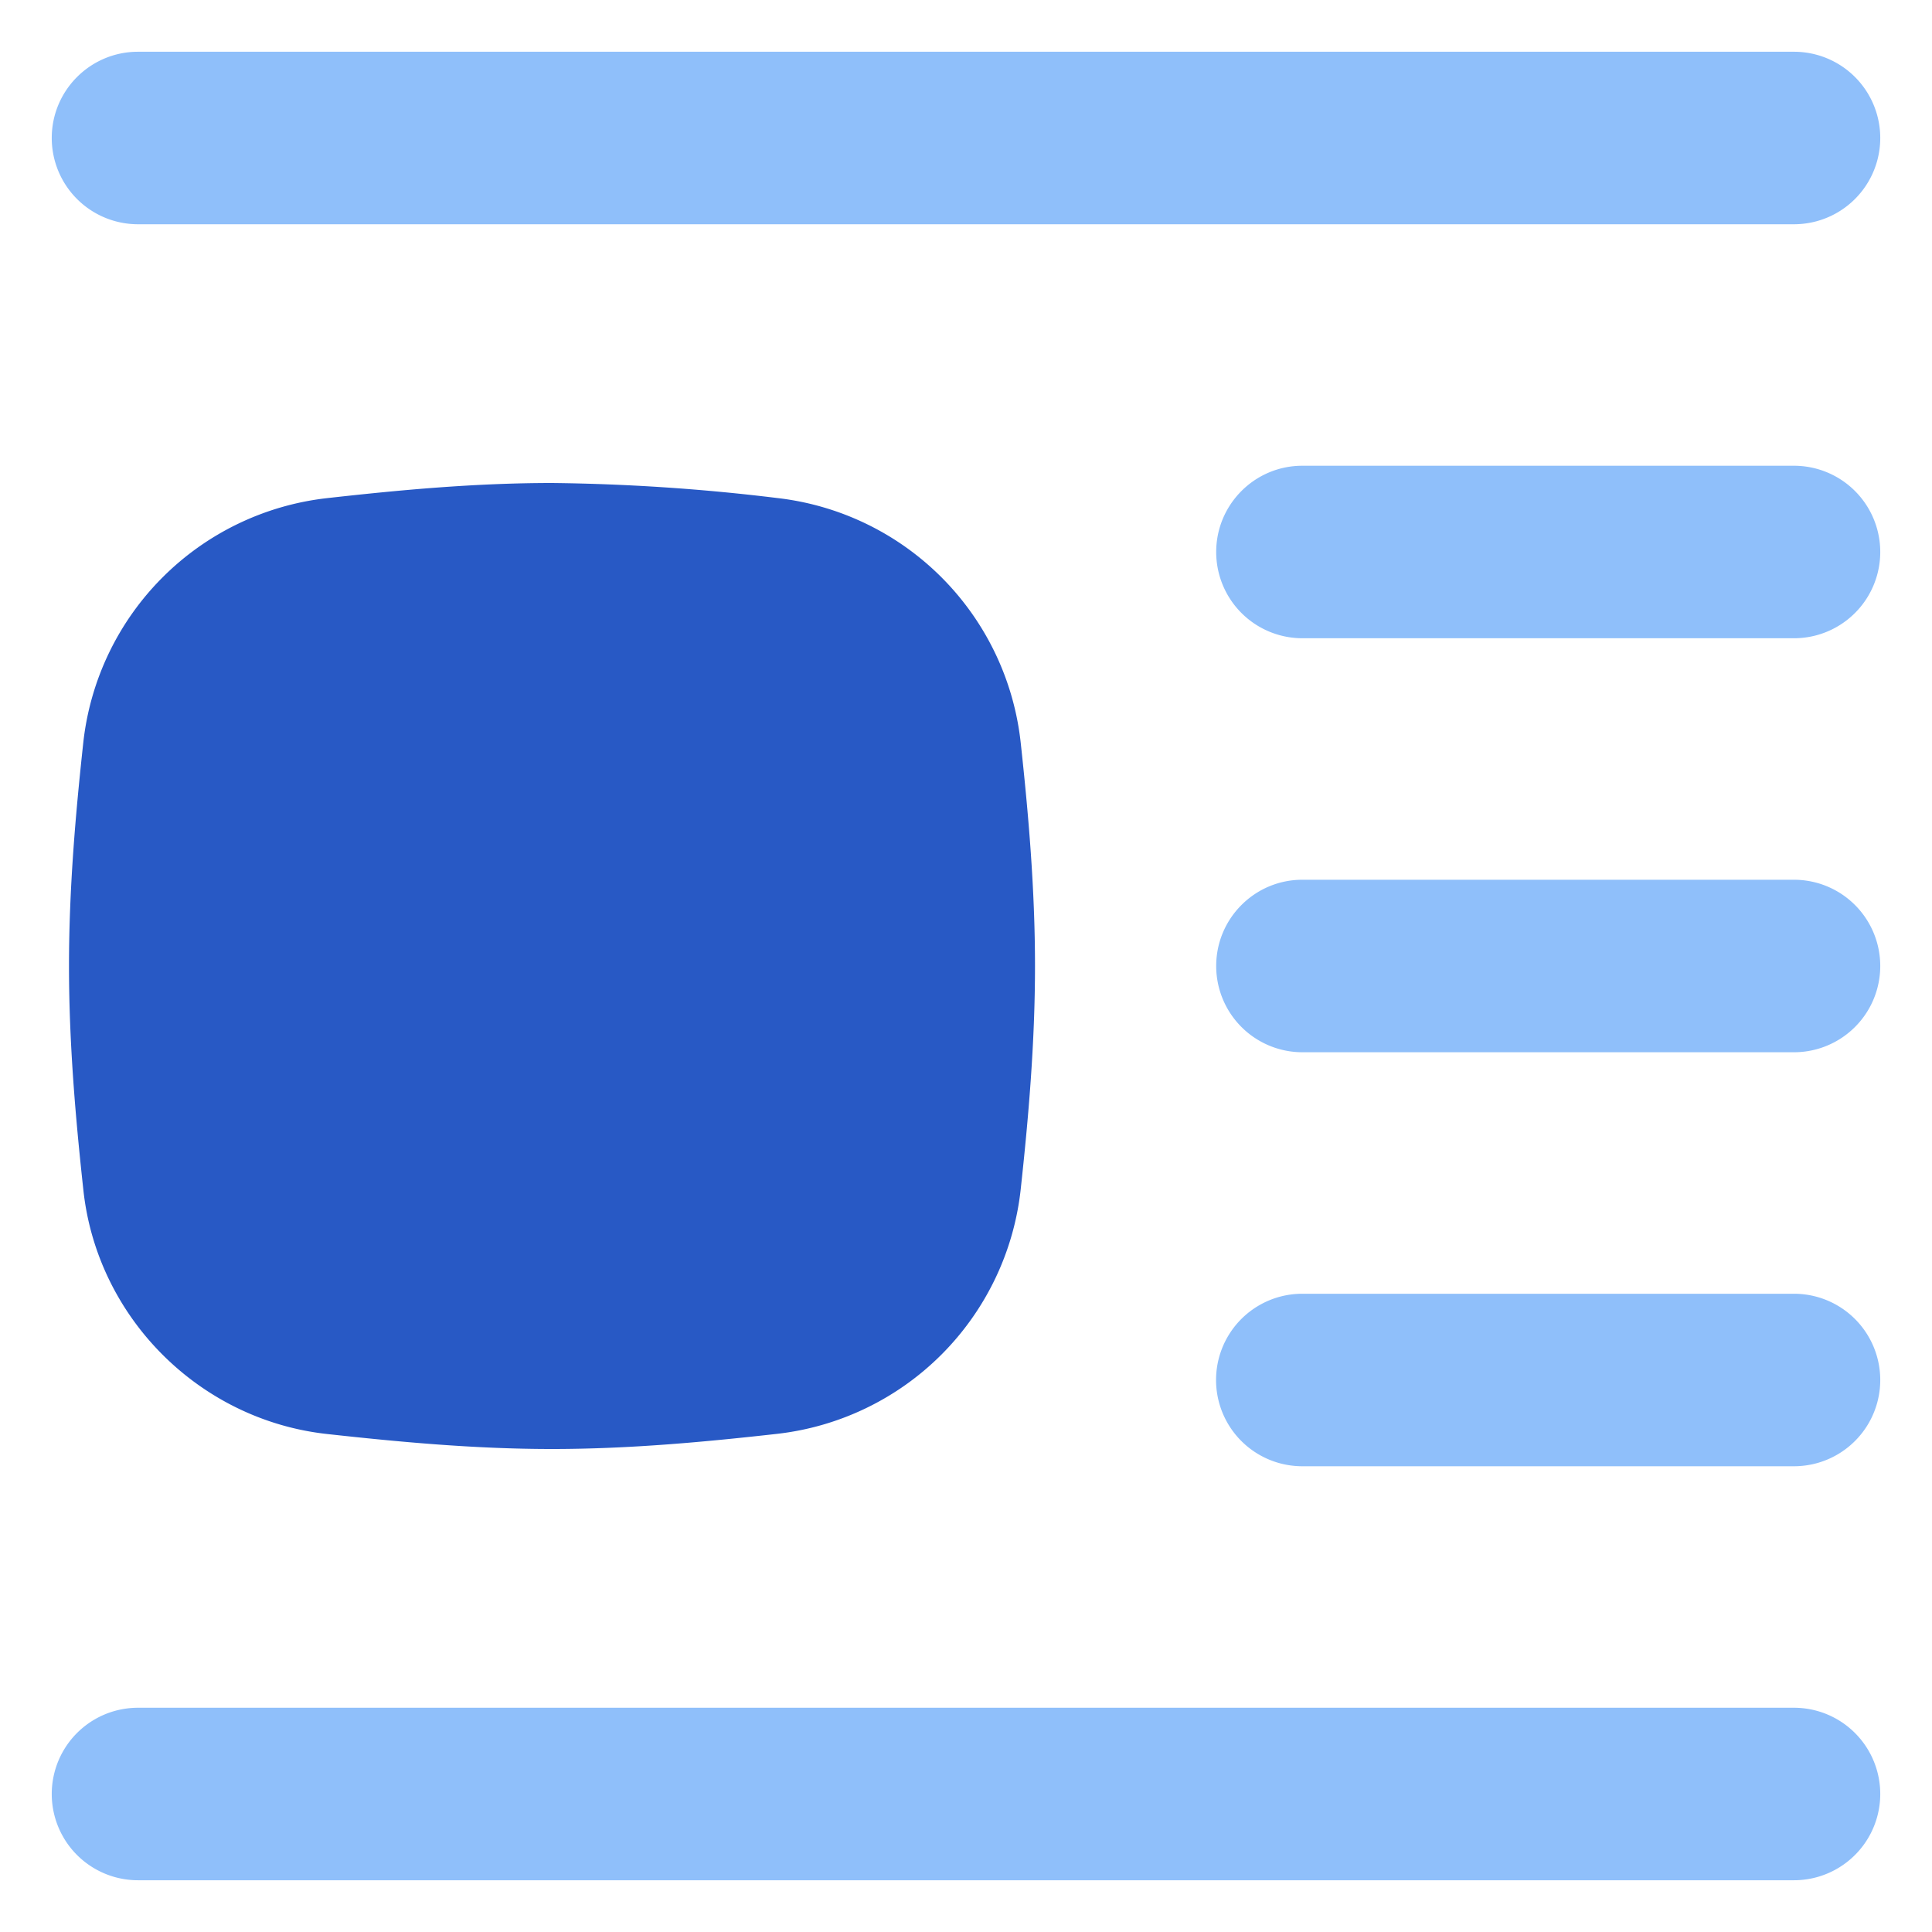 <svg xmlns="http://www.w3.org/2000/svg" fill="none" viewBox="0 0 14 14" id="Insert-Center-Left-1--Streamline-Flex">
  <desc>
    Insert Center Left 1 Streamline Icon: https://streamlinehq.com
  </desc>
  <g id="insert-center-left-1">
    <path id="Union" fill="#8fbffa" fill-rule="evenodd" d="M0.375 1c0 -0.345 0.28 -0.625 0.625 -0.625h12a0.625 0.625 0 1 1 0 1.25H1A0.625 0.625 0 0 1 0.375 1Zm8.438 3c0 -0.345 0.28 -0.625 0.624 -0.625H13a0.625 0.625 0 1 1 0 1.25H9.437A0.625 0.625 0 0 1 8.813 4Zm0.624 5.375a0.625 0.625 0 1 0 0 1.25H13a0.625 0.625 0 1 0 0 -1.25H9.437ZM8.813 7c0 -0.345 0.28 -0.625 0.624 -0.625H13a0.625 0.625 0 1 1 0 1.25H9.437A0.625 0.625 0 0 1 8.813 7ZM1 12.375a0.625 0.625 0 1 0 0 1.25h12a0.625 0.625 0 1 0 0 -1.25H1Z" clip-rule="evenodd" stroke-width="1"></path>
    <path id="Union_2" fill="#2859c5" fill-rule="evenodd" d="M4 3.5c-0.566 0 -1.116 0.052 -1.633 0.11A2.003 2.003 0 0 0 0.604 5.377C0.548 5.893 0.5 6.438 0.5 7s0.048 1.107 0.104 1.622c0.099 0.926 0.84 1.666 1.763 1.769 0.517 0.057 1.067 0.109 1.633 0.109 0.566 0 1.116 -0.052 1.633 -0.11a2.003 2.003 0 0 0 1.763 -1.768C7.452 8.107 7.5 7.562 7.5 7s-0.048 -1.107 -0.104 -1.622a2.003 2.003 0 0 0 -1.763 -1.769A14.694 14.694 0 0 0 4 3.5Z" clip-rule="evenodd" stroke-width="1"></path>
  </g>
</svg>